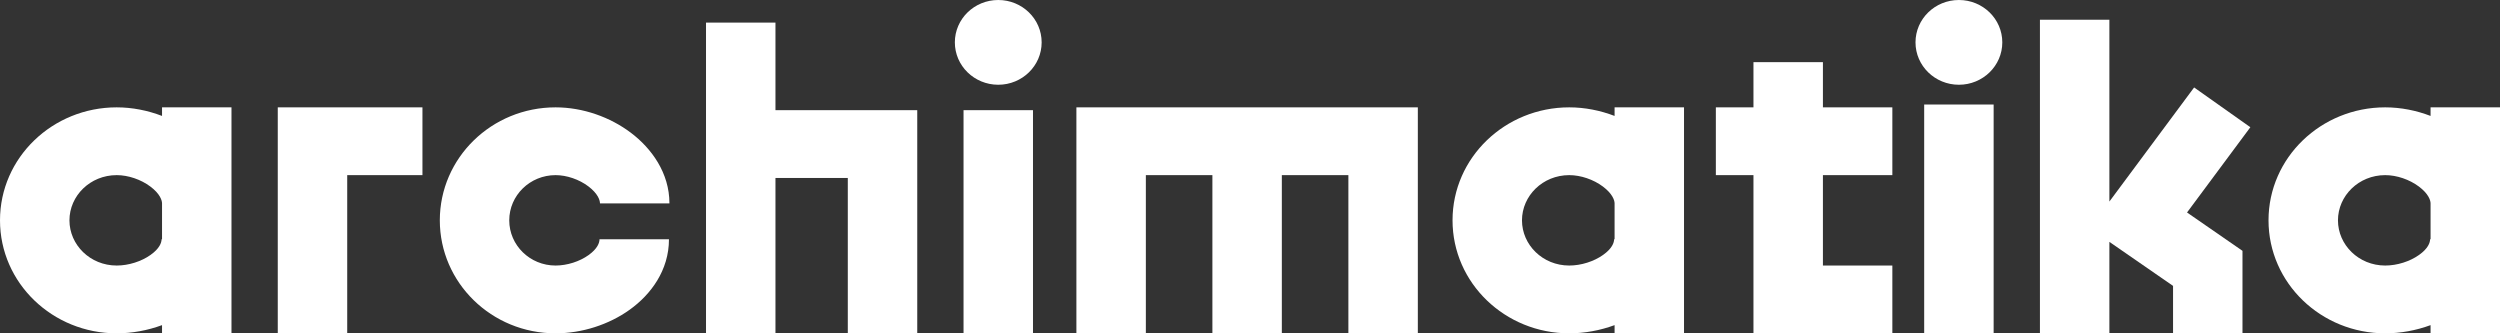 <svg width="150" height="20" viewBox="0 0 150 20" fill="none" xmlns="http://www.w3.org/2000/svg">
    <rect x="0" y="0" width="150" height="20" fill="#333333" stroke="none"/>
    <g clip-path="url(#clip0)">
        <path fill-rule="evenodd" clip-rule="evenodd" d="M143.112 10.508C141.524 10.508 140.278 11.745 140.278 13.22C140.278 14.696 141.524 15.932 143.112 15.932C143.832 15.932 144.596 15.685 145.142 15.297C145.69 14.909 145.805 14.555 145.805 14.355H145.834V12.203C145.834 12.017 145.709 11.623 145.131 11.191C144.568 10.77 143.807 10.508 143.112 10.508ZM145.834 6.956C144.977 6.627 144.047 6.441 143.112 6.441C139.269 6.441 136.111 9.454 136.111 13.22C136.111 16.987 139.269 20 143.112 20C144.034 20 144.966 19.827 145.834 19.508V20H150V6.441H145.834V6.956Z" fill="white"/>
        <path fill-rule="evenodd" clip-rule="evenodd" d="M122.396 20V1.186H126.563V12.093L131.647 5.247L135.021 7.634L131.222 12.749L134.549 15.05V20H130.383V17.153L126.563 14.512V20H122.396Z" fill="white"/>
        <path fill-rule="evenodd" clip-rule="evenodd" d="M115.451 20V6.271H119.618V20H115.451Z" fill="white"/>
        <path d="M120.138 2.542C120.138 3.946 118.972 5.085 117.534 5.085C116.096 5.085 114.93 3.946 114.93 2.542C114.93 1.138 116.096 0 117.534 0C118.972 0 120.138 1.138 120.138 2.542Z" fill="white"/>
        <path fill-rule="evenodd" clip-rule="evenodd" d="M105.208 6.441V3.729H109.375V6.441H113.541V10.508H109.375V15.932H113.541V20H105.208V10.508H102.951V6.441H105.208Z" fill="white"/>
        <path fill-rule="evenodd" clip-rule="evenodd" d="M94.153 10.508C92.565 10.508 91.319 11.745 91.319 13.22C91.319 14.696 92.565 15.932 94.153 15.932C94.873 15.932 95.637 15.685 96.183 15.297C96.731 14.909 96.846 14.555 96.846 14.355H96.875L96.875 12.203C96.875 12.017 96.749 11.623 96.172 11.191C95.609 10.77 94.848 10.508 94.153 10.508ZM96.875 6.956C96.018 6.627 95.088 6.441 94.153 6.441C90.31 6.441 87.152 9.454 87.152 13.22C87.152 16.987 90.31 20 94.153 20C95.075 20 96.007 19.827 96.875 19.508V20H101.041V6.441H96.875V6.956Z" fill="white"/>
        <path fill-rule="evenodd" clip-rule="evenodd" d="M64.584 6.441H85.07V20H80.903V10.508H76.91V20H72.744V10.508H68.751V20H64.584V6.441Z" fill="white"/>
        <path fill-rule="evenodd" clip-rule="evenodd" d="M57.812 20V6.61H61.979V20H57.812Z" fill="white"/>
        <path d="M62.499 2.542C62.499 3.946 61.333 5.085 59.895 5.085C58.457 5.085 57.291 3.946 57.291 2.542C57.291 1.138 58.457 0 59.895 0C61.333 0 62.499 1.138 62.499 2.542Z" fill="white"/>
        <path fill-rule="evenodd" clip-rule="evenodd" d="M42.361 1.356H46.528V6.61H55.035V20H50.868V10.678H46.528V20H42.361V1.356Z" fill="white"/>
        <path fill-rule="evenodd" clip-rule="evenodd" d="M33.333 10.508C31.799 10.508 30.555 11.723 30.555 13.22C30.555 14.718 31.799 15.932 33.333 15.932C34.033 15.932 34.781 15.688 35.316 15.304C35.852 14.92 35.971 14.565 35.971 14.355H40.138C40.138 16.231 39.039 17.681 37.784 18.581C36.53 19.481 34.917 20 33.333 20C29.498 20 26.389 16.965 26.389 13.22C26.389 9.476 29.498 6.441 33.333 6.441C34.985 6.441 36.616 7.031 37.856 7.968C39.084 8.897 40.166 10.366 40.166 12.203H35.999C35.999 12.007 35.87 11.612 35.305 11.184C34.752 10.766 34.008 10.508 33.333 10.508Z" fill="white"/>
        <path fill-rule="evenodd" clip-rule="evenodd" d="M16.666 6.441H25.347V10.508H20.833V20H16.666V6.441Z" fill="white"/>
        <path fill-rule="evenodd" clip-rule="evenodd" d="M7.001 10.508C5.413 10.508 4.167 11.745 4.167 13.22C4.167 14.696 5.413 15.932 7.001 15.932C7.72 15.932 8.485 15.685 9.031 15.297C9.579 14.909 9.694 14.555 9.694 14.355H9.722V12.203C9.722 12.017 9.597 11.623 9.02 11.191C8.456 10.77 7.696 10.508 7.001 10.508ZM9.722 6.956C8.865 6.627 7.936 6.441 7.001 6.441C3.157 6.441 0 9.454 0 13.22C0 16.987 3.157 20 7.001 20C7.923 20 8.855 19.827 9.722 19.508V20H13.889V6.441H9.722V6.956Z" fill="white"/>
    </g>
    <defs>
        <clipPath id="clip0">
            <rect width="150" height="20" fill="white"/>
        </clipPath>
    </defs>
</svg>
